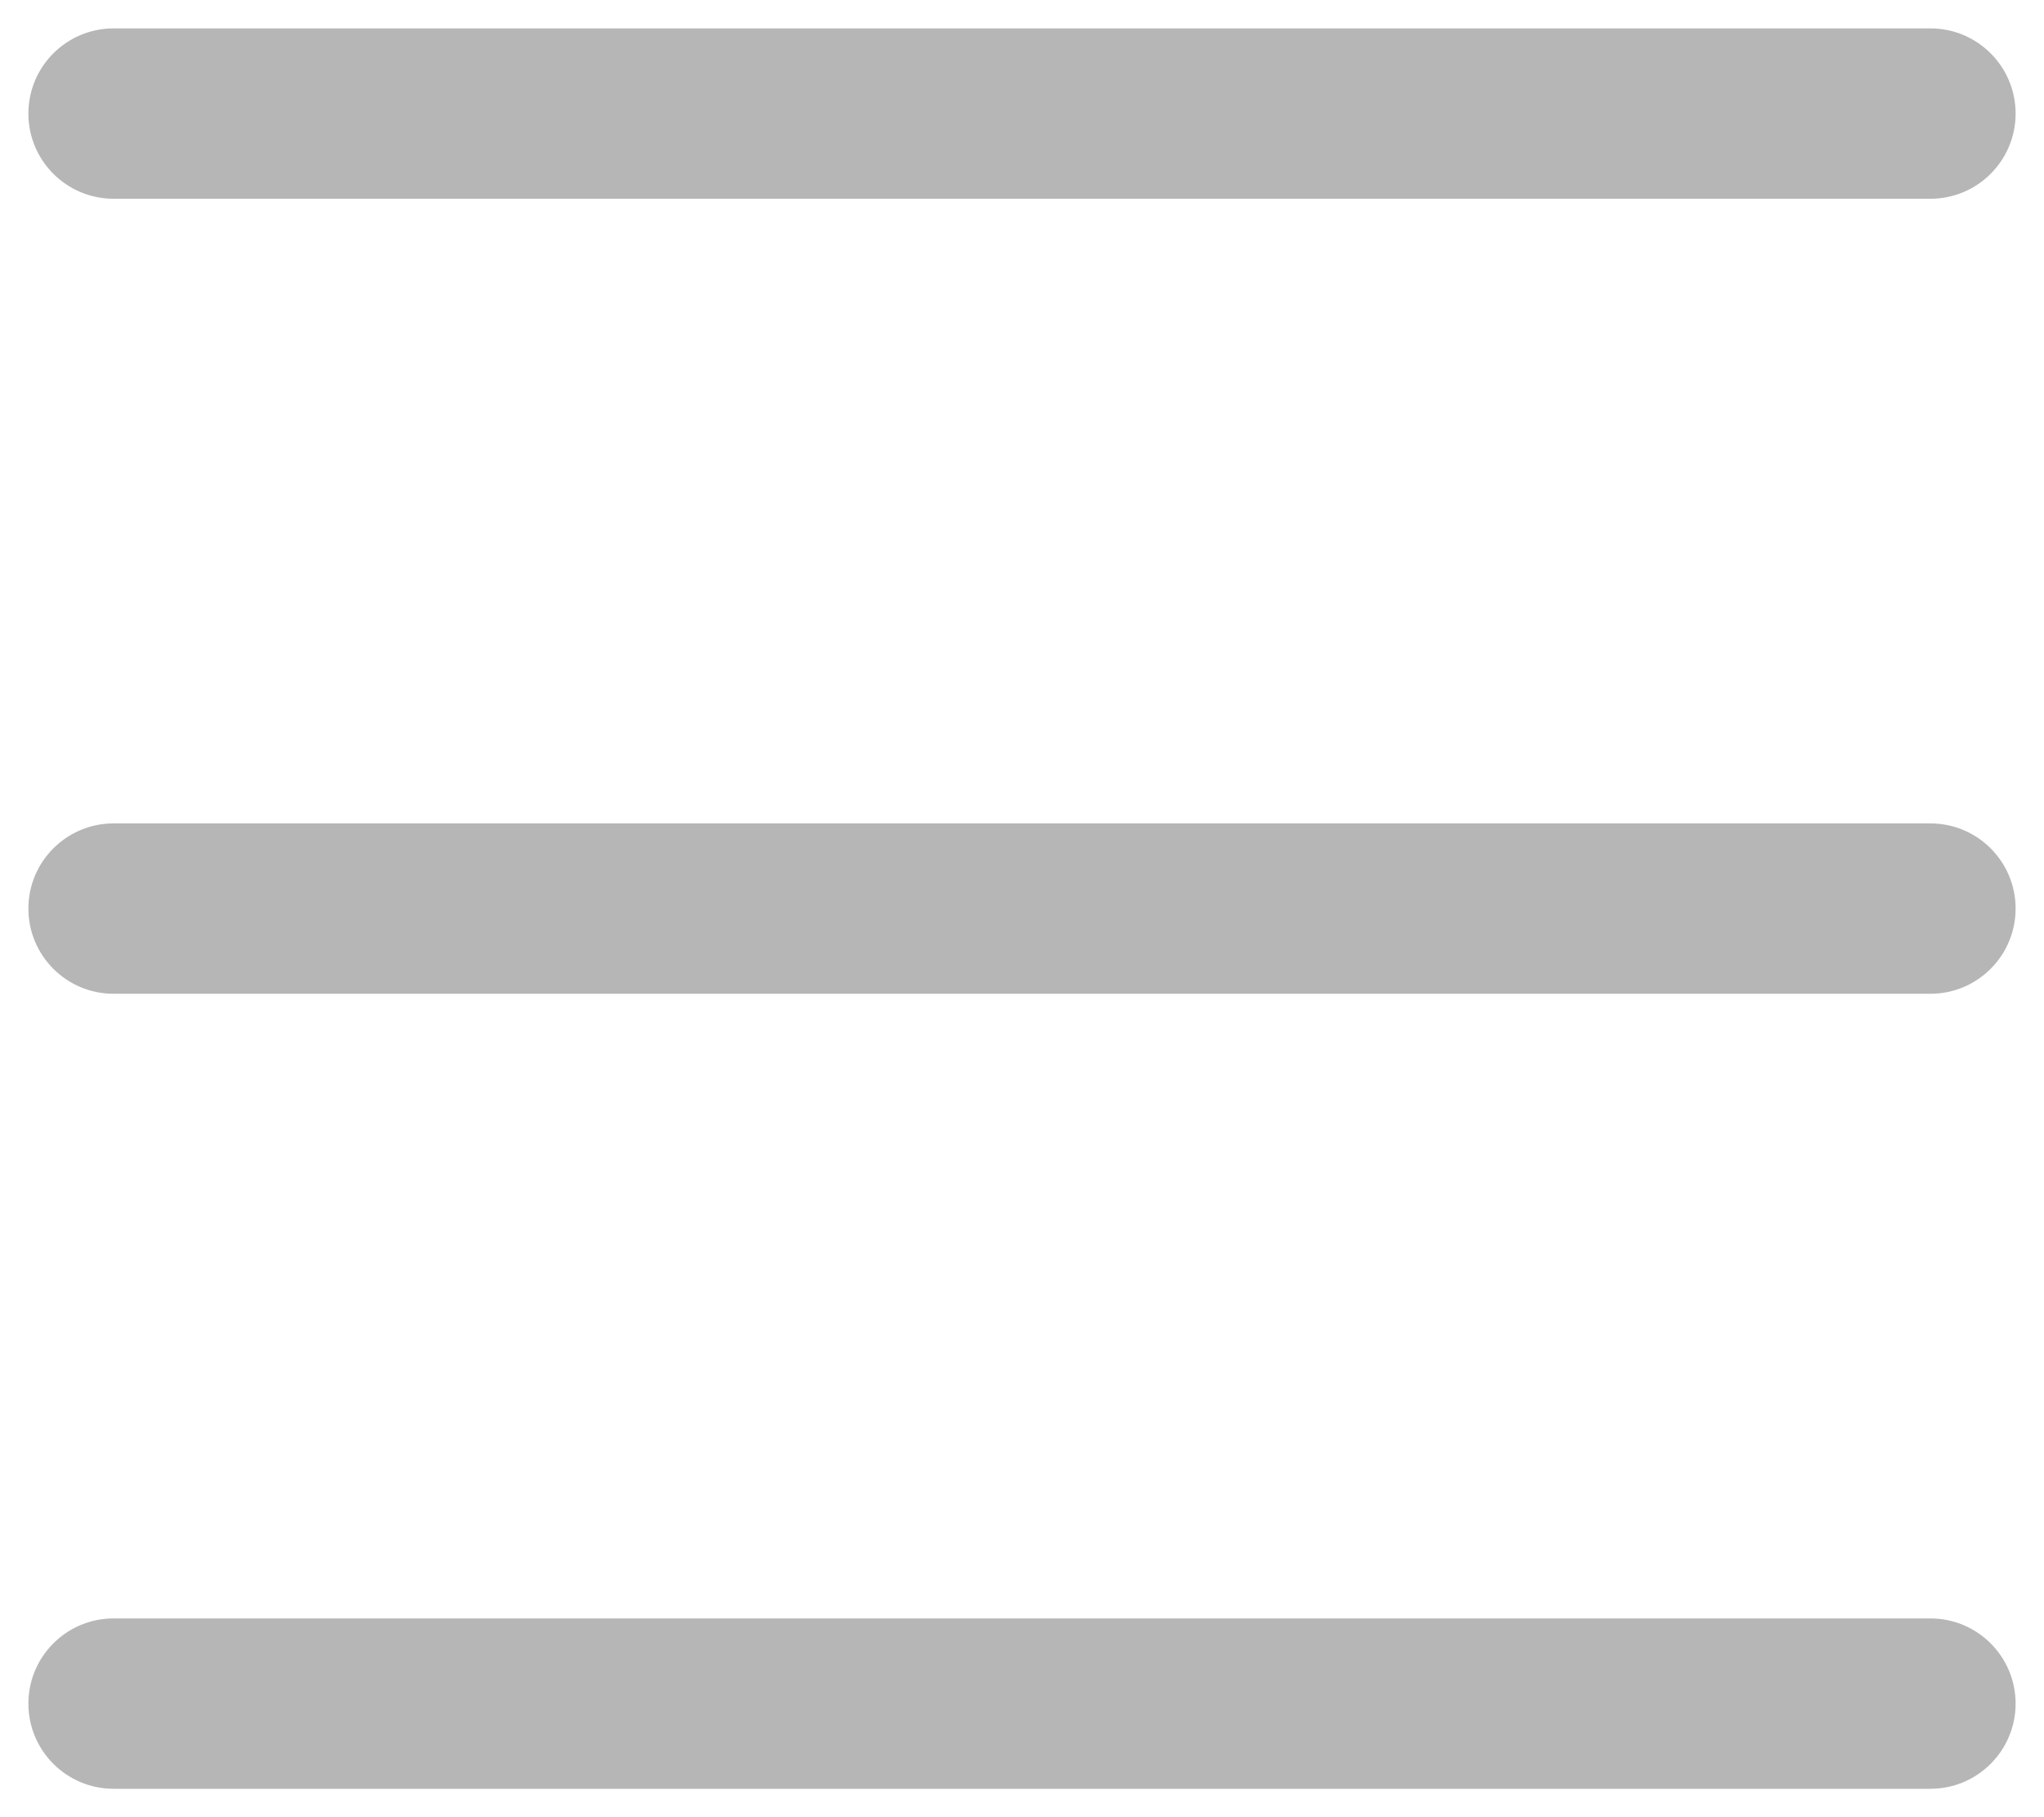 <svg xmlns="http://www.w3.org/2000/svg" width="18" height="16" viewBox="0 0 18 16" fill="none"><path fill-rule="evenodd" clip-rule="evenodd" d="M0.25 1C0.25 0.586 0.586 0.25 1 0.25H17C17.414 0.25 17.75 0.586 17.75 1C17.75 1.414 17.414 1.75 17 1.75L1 1.75C0.586 1.75 0.25 1.414 0.25 1ZM0.25 8C0.25 7.586 0.586 7.25 1 7.25L17 7.25C17.414 7.25 17.75 7.586 17.75 8C17.75 8.414 17.414 8.75 17 8.75L1 8.75C0.586 8.75 0.25 8.414 0.25 8ZM1 14.25C0.586 14.25 0.25 14.586 0.25 15C0.25 15.414 0.586 15.75 1 15.75L17 15.75C17.414 15.75 17.75 15.414 17.75 15C17.75 14.586 17.414 14.25 17 14.25L1 14.25Z" fill="#B6B6B7"></path></svg>